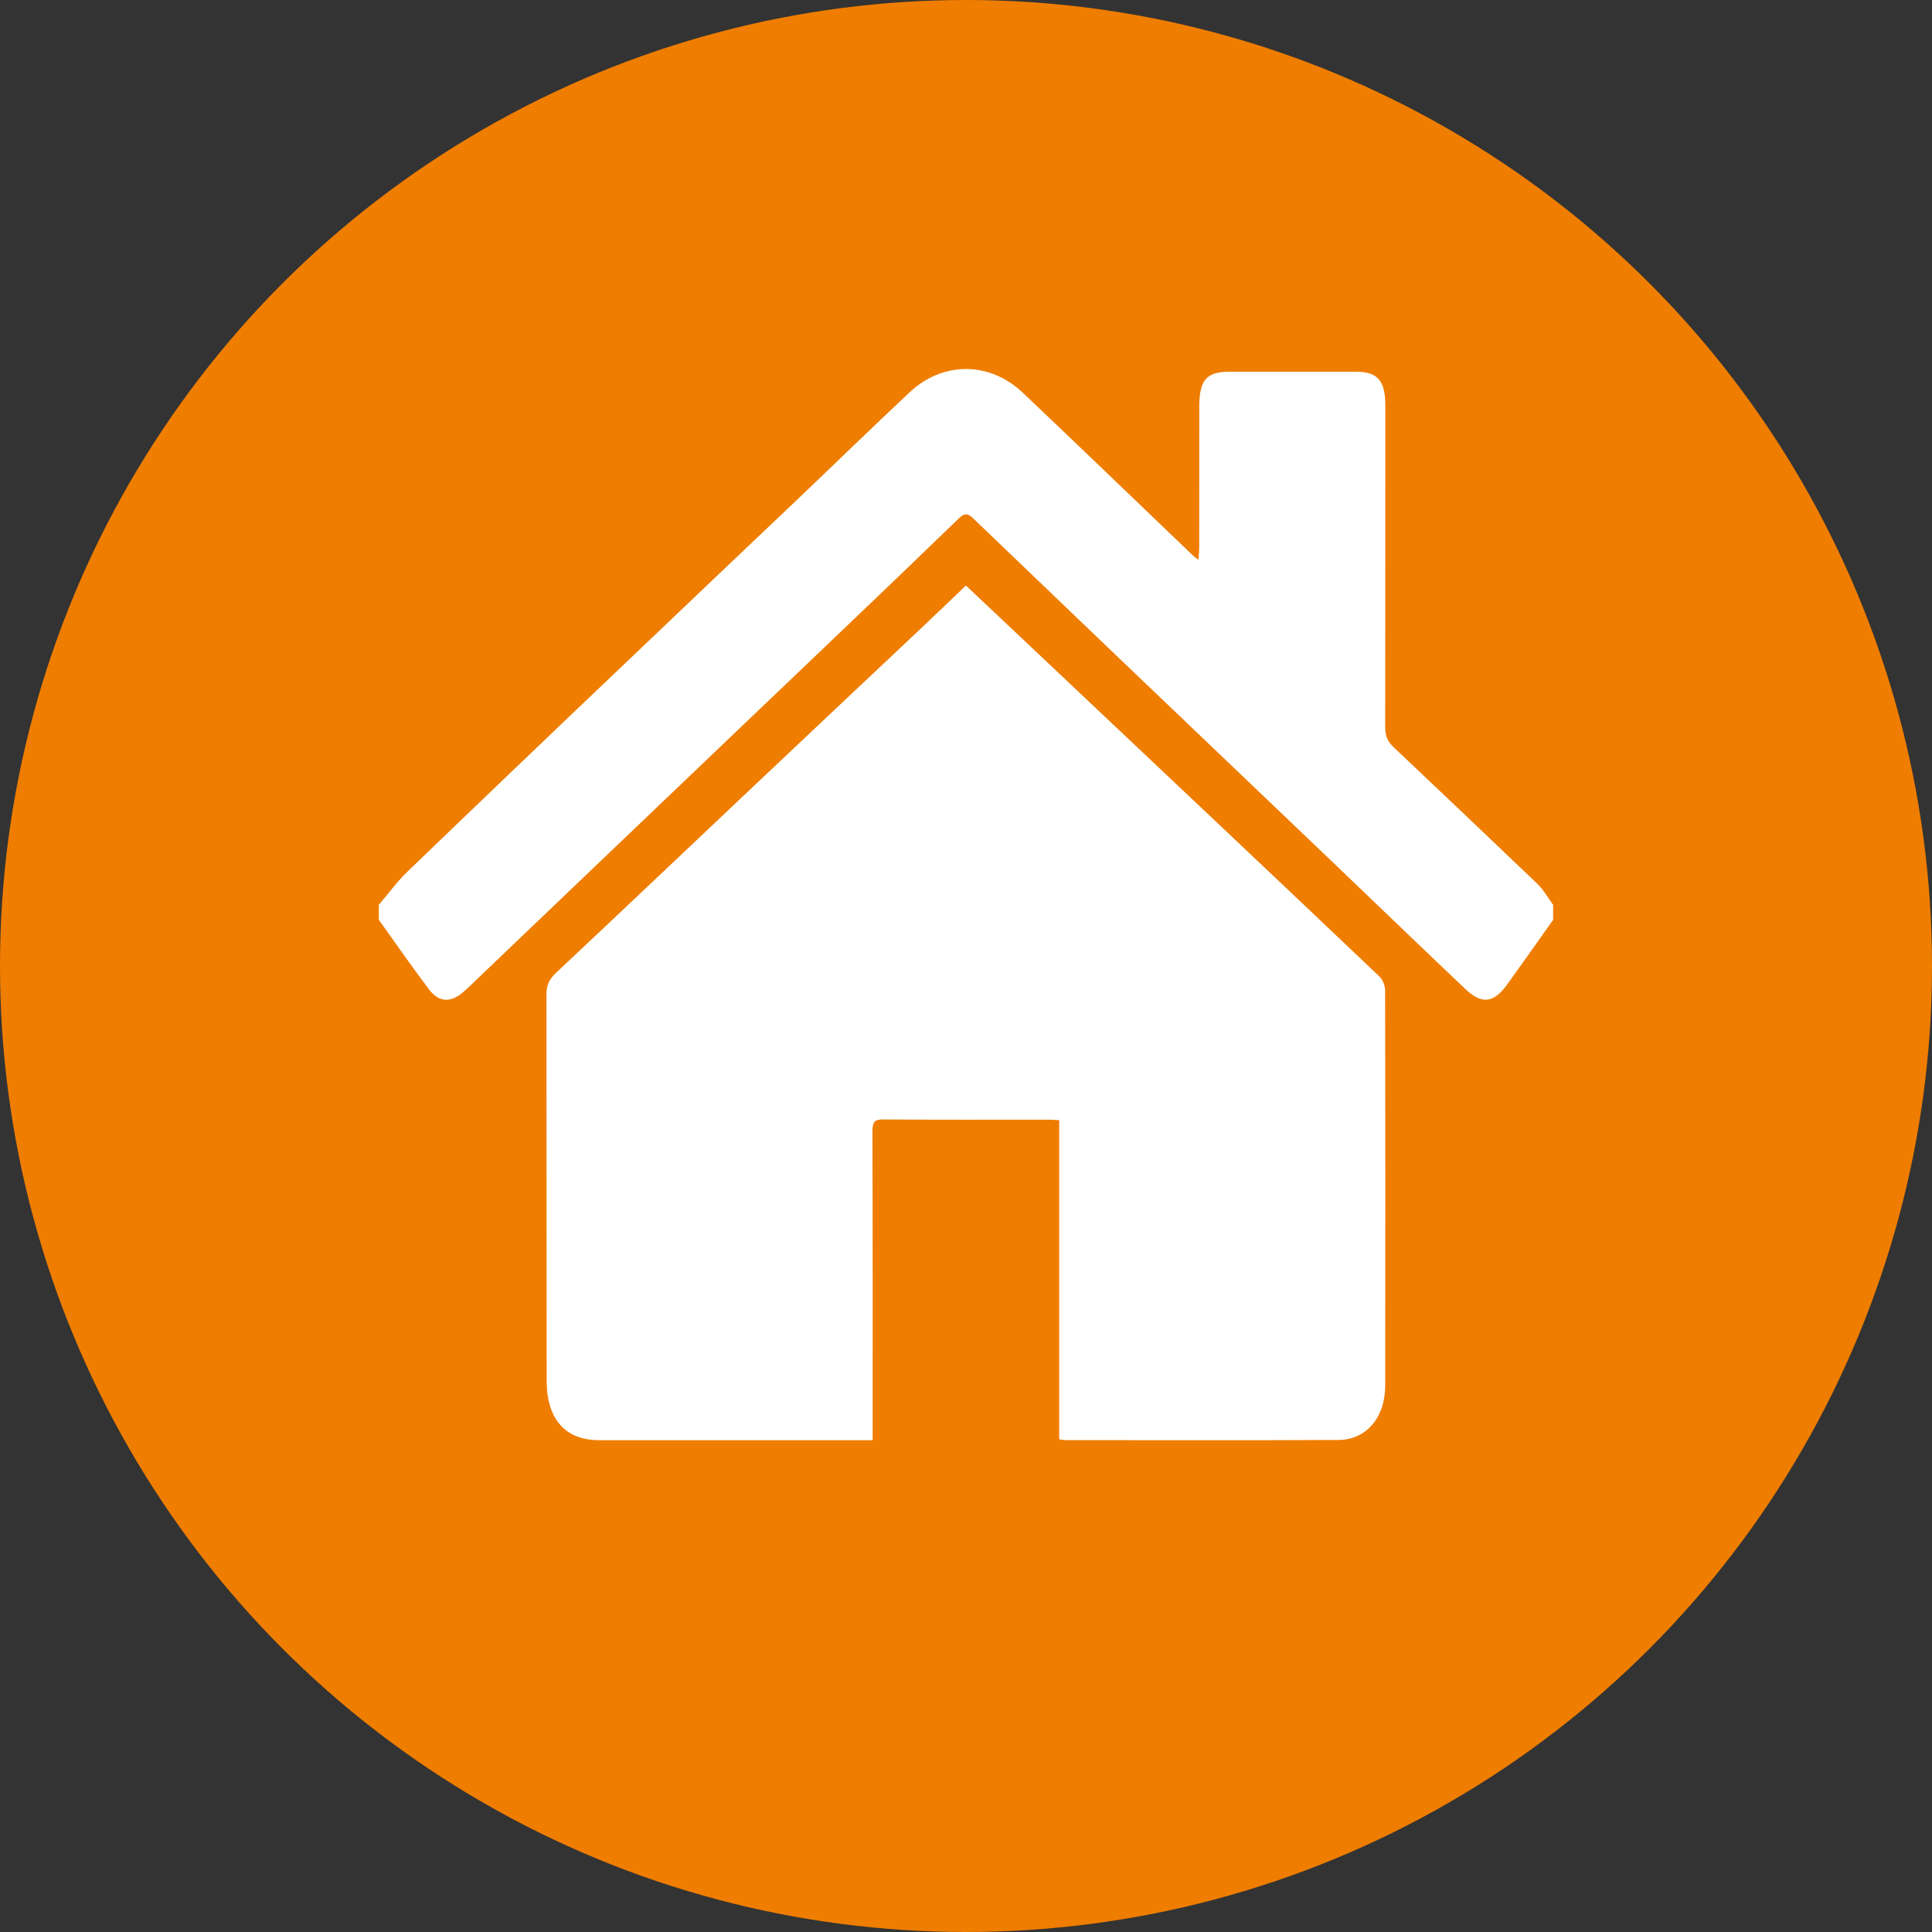 <svg xmlns="http://www.w3.org/2000/svg" viewBox="0 0 4963.54 4963.54"><rect x="0" y="0" width="4963.54" height="4963.54" fill="#333333" stroke="none"/><defs><style>.cls-1{fill:#ef7d00;}.cls-2{fill:#fff;}</style></defs><g id="Layer_1" data-name="Layer 1"><circle class="cls-1" cx="2481.77" cy="2481.77" r="2481.77"/><path class="cls-2" d="M991.34,2343c24.39-28.57,46.9-59.71,73.47-85.3q282.7-272.22,566.86-542.48,217.26-207.24,435-413.76c96.22-91.66,191.54-184.57,288.39-275.33,85.3-79.94,205.32-79.63,290.66,1.21,146.5,138.78,291.86,279.17,437.73,418.83,2.9,2.77,6.26,4.91,13.47,10.5.87-13.25,2-22.57,2-31.9q.21-180.88.18-361.77c.09-68.34,18.52-89.56,77.42-89.61q162.6-.14,325.18,0c55.58.06,75.33,22.69,75.35,86.7q.15,412.86-.4,825.72c-.06,22.66,6.2,37.59,21,51.55q185.65,175.31,370.32,352c15.54,14.92,26.88,35.61,40.16,53.62v38.68c-39.36,55.41-78.46,111.07-118.16,166.16-34.21,47.48-64.91,51.66-107.06,11.73-112.48-106.59-224.1-214.38-336.17-321.54Q3299,2096.65,3150.94,1955.63,2998.39,1810,2845.89,1664.25q-164.44-157.27-328.58-315c-12.79-12.33-21.87-12.68-34.88-.09q-149.88,145-300.68,288.73-149.67,143.17-299.59,285.95-150.69,143.87-301.33,287.8Q1412.67,2372.32,1244.49,2533c-12.93,12.35-25.49,25.35-39.2,36.47-31.49,25.54-60.35,23.66-85.66-9.88-43.9-58.19-85.64-118.52-128.29-177.95Z" transform="translate(-18 -18.38)"/><path class="cls-2" d="M2739.24,3716.12V2896.28c-10.65-.54-18.47-1.29-26.3-1.3-142.16-.06-284.33.47-426.48-.6-21.24-.16-27.06,6.45-27,30.82.77,251.39.48,502.78.49,754.17v39h-28.35q-337.33,0-674.67,0c-86.78,0-134.46-54.06-134.52-153.44q-.33-495.87-.51-991.75c0-24.89,8-39.87,24.4-55.29,166.29-156.08,331.74-313.32,497.6-470q219.09-207,438.5-413.48c38.87-36.67,77.41-73.8,117.16-111.74,59,55.63,116.46,109.82,173.91,164.07q251.64,237.62,503.24,475.27,193,182.4,385.56,365.49c7.91,7.56,14.21,23.09,14.23,34.93q1.11,508.31.2,1016.62c-.2,81.69-49.31,138.47-119.88,138.79-234.52,1.09-469,.44-703.57.39C2750.14,3718.23,2747,3717.33,2739.24,3716.12Z" transform="translate(-18 -18.38)"/></g></svg>